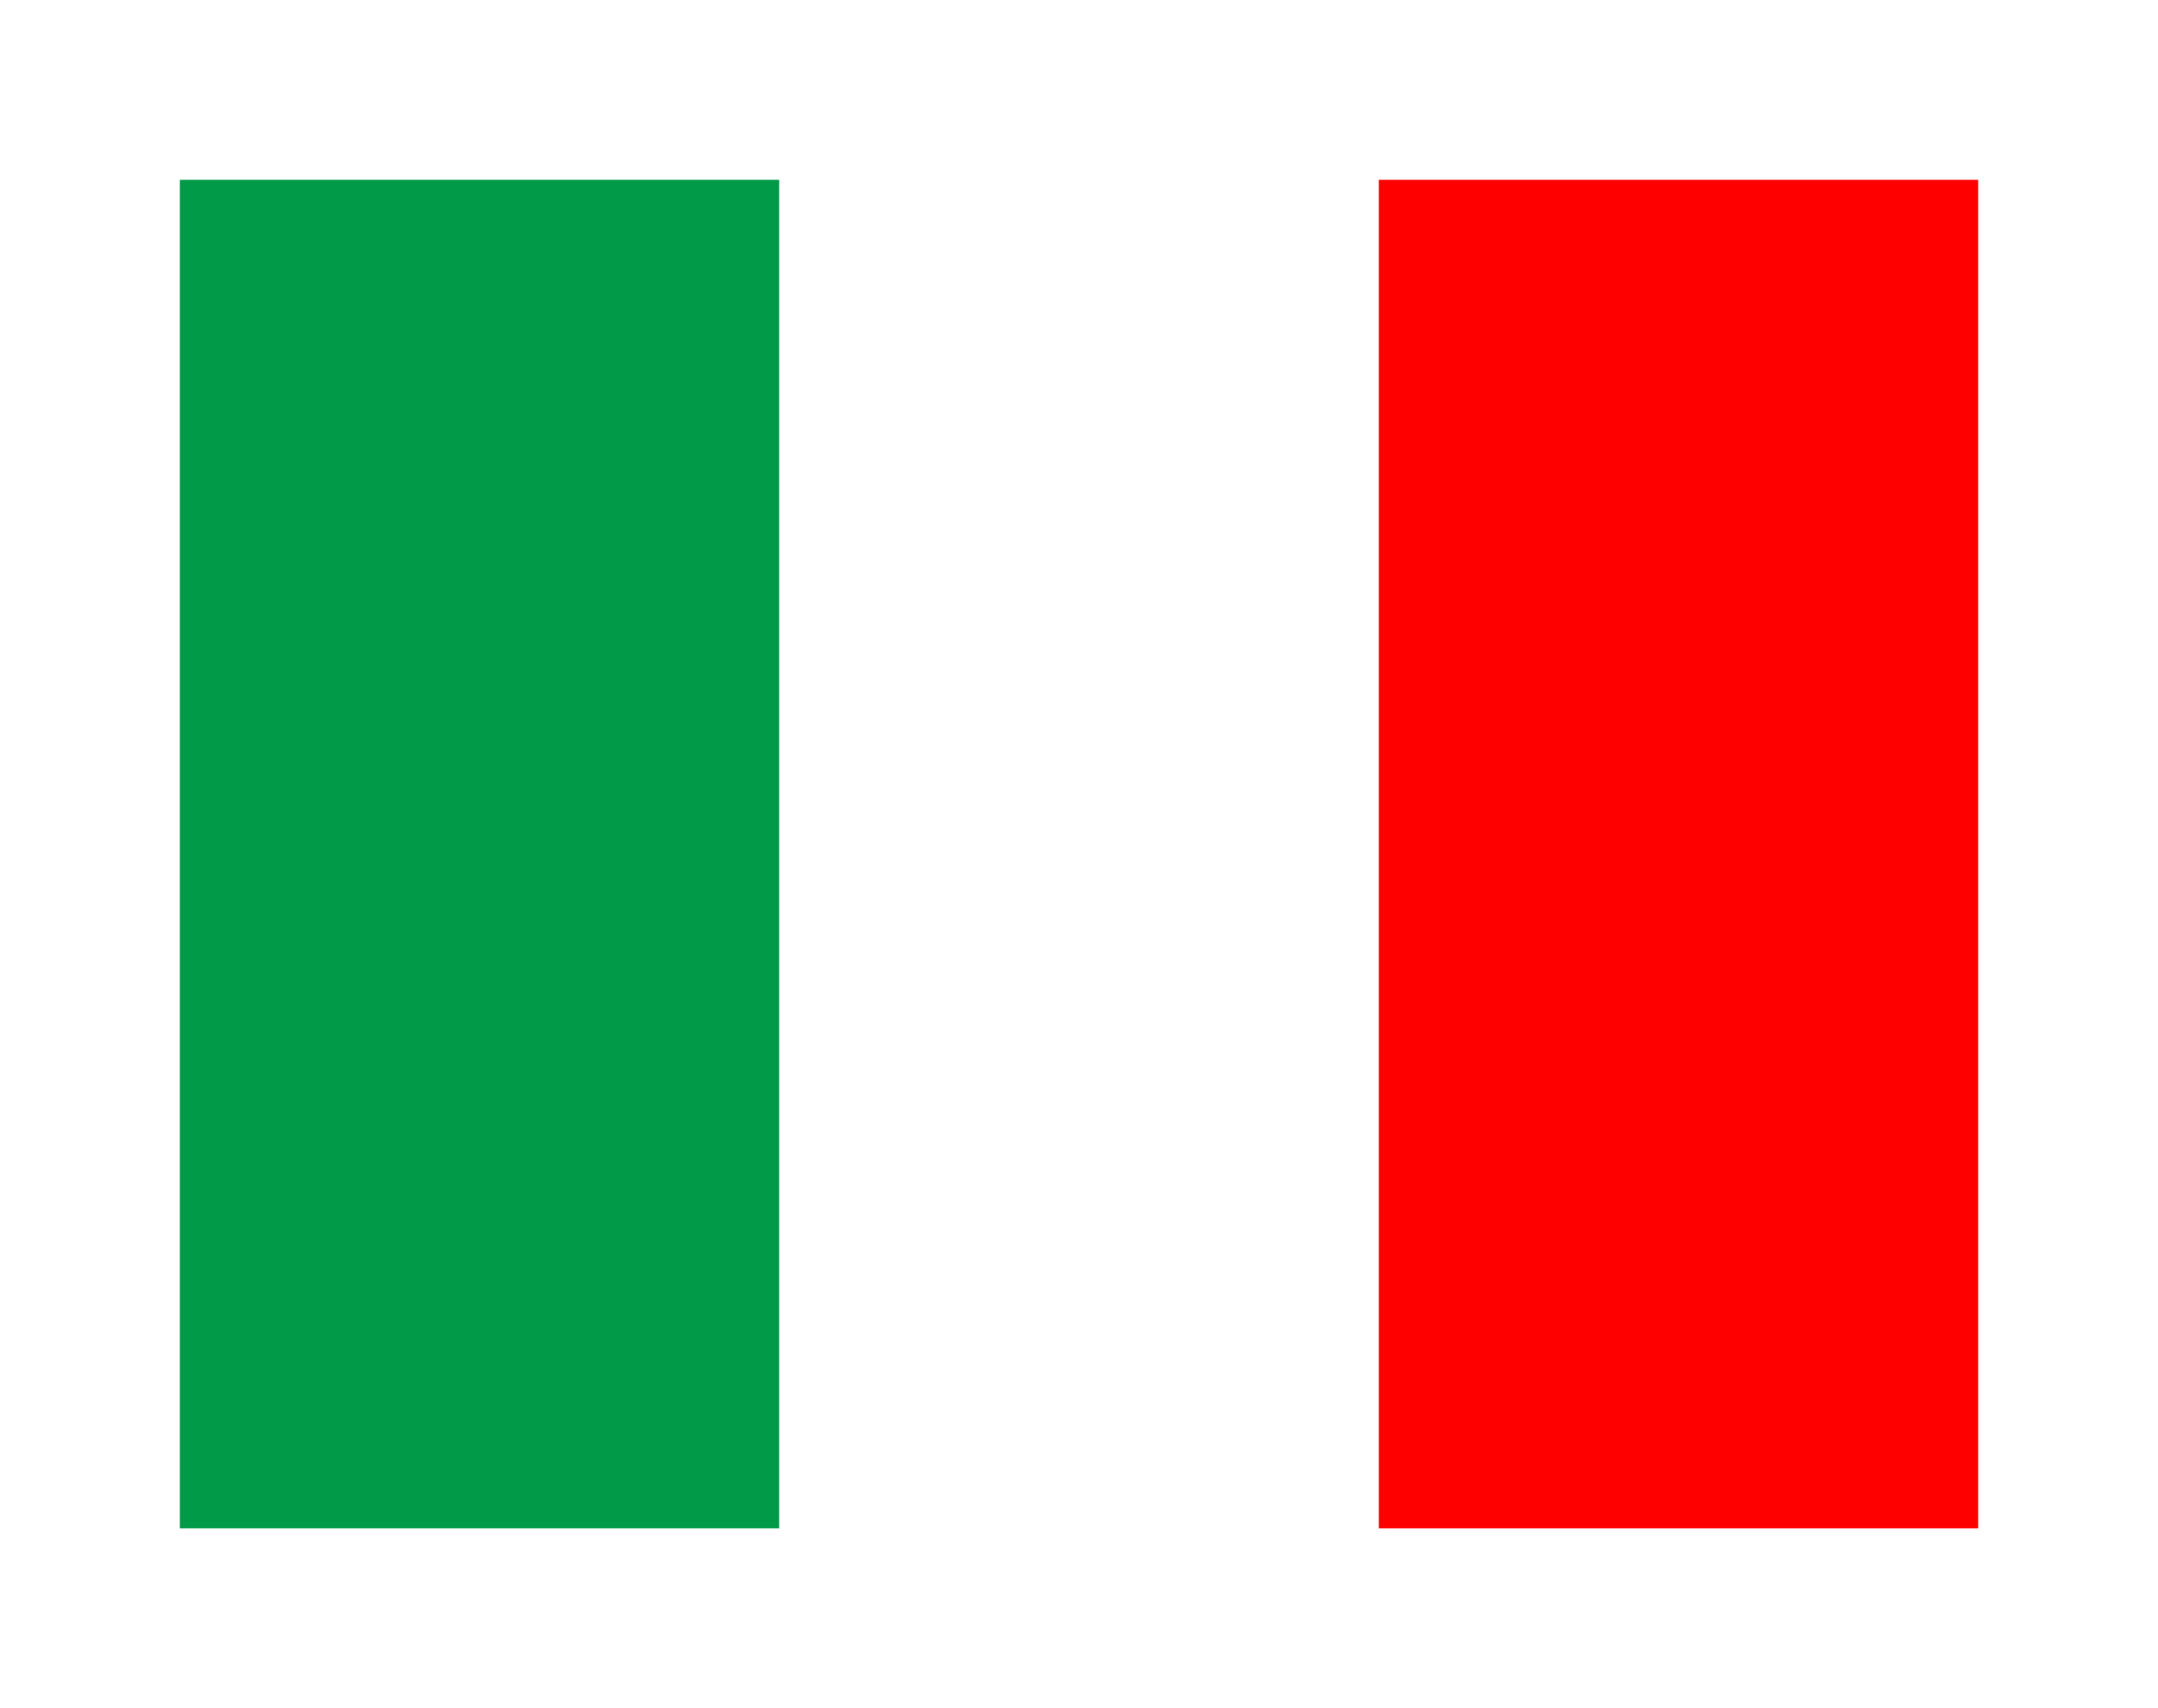 <svg width="48" height="38" viewBox="0 0 48 38" fill="none" xmlns="http://www.w3.org/2000/svg">
<g clip-path="url(#clip0_83_6464)" filter="url(#filter0_d_83_6464)">
<path fill-rule="evenodd" clip-rule="evenodd" d="M4 3H44V33H4V3Z" fill="white"/>
<path fill-rule="evenodd" clip-rule="evenodd" d="M4 3H17.331V33H4V3Z" fill="#009A49"/>
<path fill-rule="evenodd" clip-rule="evenodd" d="M30.669 3H44V33H30.669V3Z" fill="#FF0000"/>
</g>
<defs>
<filter id="filter0_d_83_6464" x="0" y="0" width="48" height="38" filterUnits="userSpaceOnUse" color-interpolation-filters="sRGB">
<feFlood flood-opacity="0" result="BackgroundImageFix"/>
<feColorMatrix in="SourceAlpha" type="matrix" values="0 0 0 0 0 0 0 0 0 0 0 0 0 0 0 0 0 0 127 0" result="hardAlpha"/>
<feOffset dy="1"/>
<feGaussianBlur stdDeviation="2"/>
<feComposite in2="hardAlpha" operator="out"/>
<feColorMatrix type="matrix" values="0 0 0 0 0 0 0 0 0 0 0 0 0 0 0 0 0 0 0.25 0"/>
<feBlend mode="normal" in2="BackgroundImageFix" result="effect1_dropShadow_83_6464"/>
<feBlend mode="normal" in="SourceGraphic" in2="effect1_dropShadow_83_6464" result="shape"/>
</filter>
<clipPath id="clip0_83_6464">
<rect width="40" height="30" fill="white" transform="translate(4 3)"/>
</clipPath>
</defs>
</svg>
